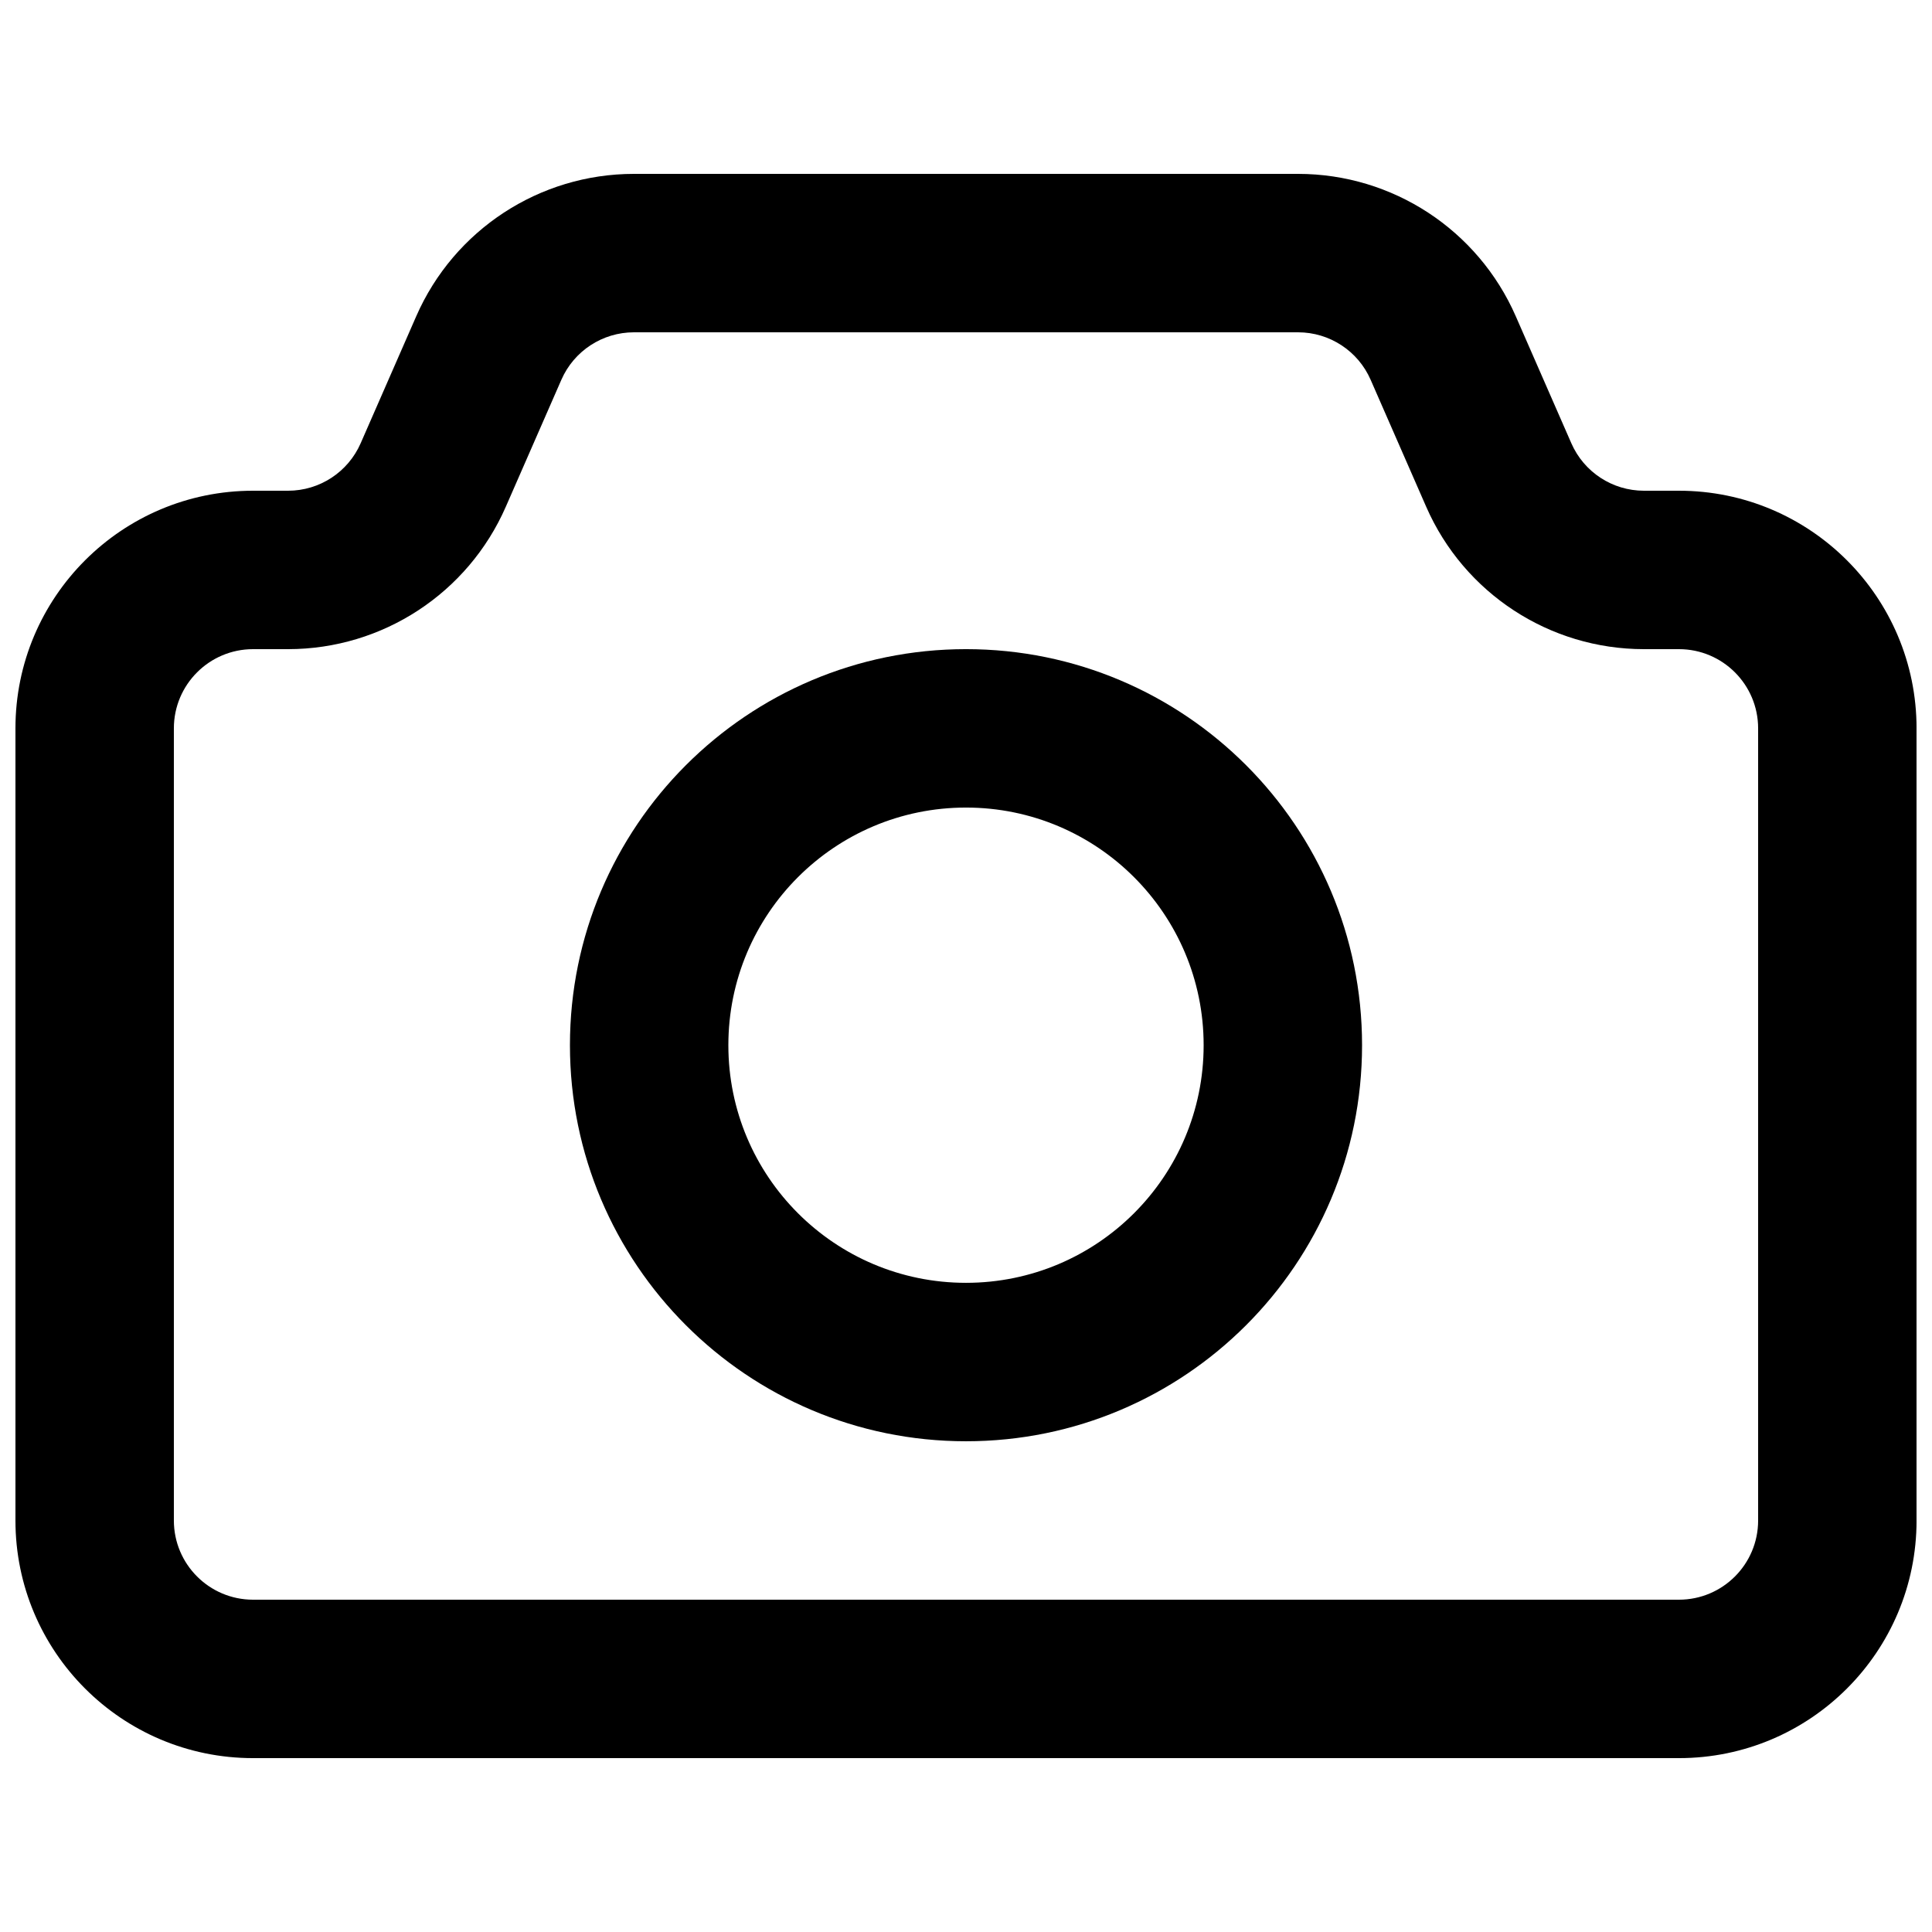 <?xml version="1.0" encoding="UTF-8"?>
<!-- Uploaded to: ICON Repo, www.svgrepo.com, Generator: ICON Repo Mixer Tools -->
<svg width="800px" height="800px" version="1.1" viewBox="144 144 512 512" xmlns="http://www.w3.org/2000/svg">
 <defs>
  <clipPath id="a">
   <path d="m148.09 190h503.81v420h-503.81z"/>
  </clipPath>
 </defs>
 <path d="m400 316.03c-57.969 0-104.96 46.992-104.96 104.96 0 57.965 46.992 104.96 104.96 104.96 57.965 0 104.96-46.992 104.96-104.96 0-57.969-46.992-104.96-104.96-104.96zm-62.977 104.96c0-34.781 28.191-62.977 62.977-62.977 34.781 0 62.977 28.195 62.977 62.977s-28.195 62.973-62.977 62.973c-34.785 0-62.977-28.191-62.977-62.973z" fill-rule="evenodd"/>
 <g clip-path="url(#a)">
  <path d="m312 190.08c-25.02 0-47.668 14.812-57.695 37.734l-14.727 33.656c-3.34 7.641-10.891 12.578-19.23 12.578h-9.277c-34.781 0-62.977 28.195-62.977 62.977v209.92c0 34.785 28.195 62.977 62.977 62.977h377.86c34.781 0 62.977-28.191 62.977-62.977v-209.92c0-34.781-28.195-62.977-62.977-62.977h-9.277c-8.34 0-15.891-4.938-19.23-12.578l-14.727-33.656c-10.027-22.922-32.672-37.734-57.695-37.734zm-19.23 54.562c3.34-7.641 10.891-12.578 19.23-12.578h176c8.34 0 15.891 4.938 19.23 12.578l14.727 33.656c10.027 22.922 32.676 37.734 57.695 37.734h9.277c11.594 0 20.992 9.398 20.992 20.992v209.92c0 11.594-9.398 20.992-20.992 20.992h-377.86c-11.594 0-20.992-9.398-20.992-20.992v-209.92c0-11.594 9.398-20.992 20.992-20.992h9.277c25.02 0 47.668-14.812 57.695-37.734z" fill-rule="evenodd"/>
 </g>
</svg>